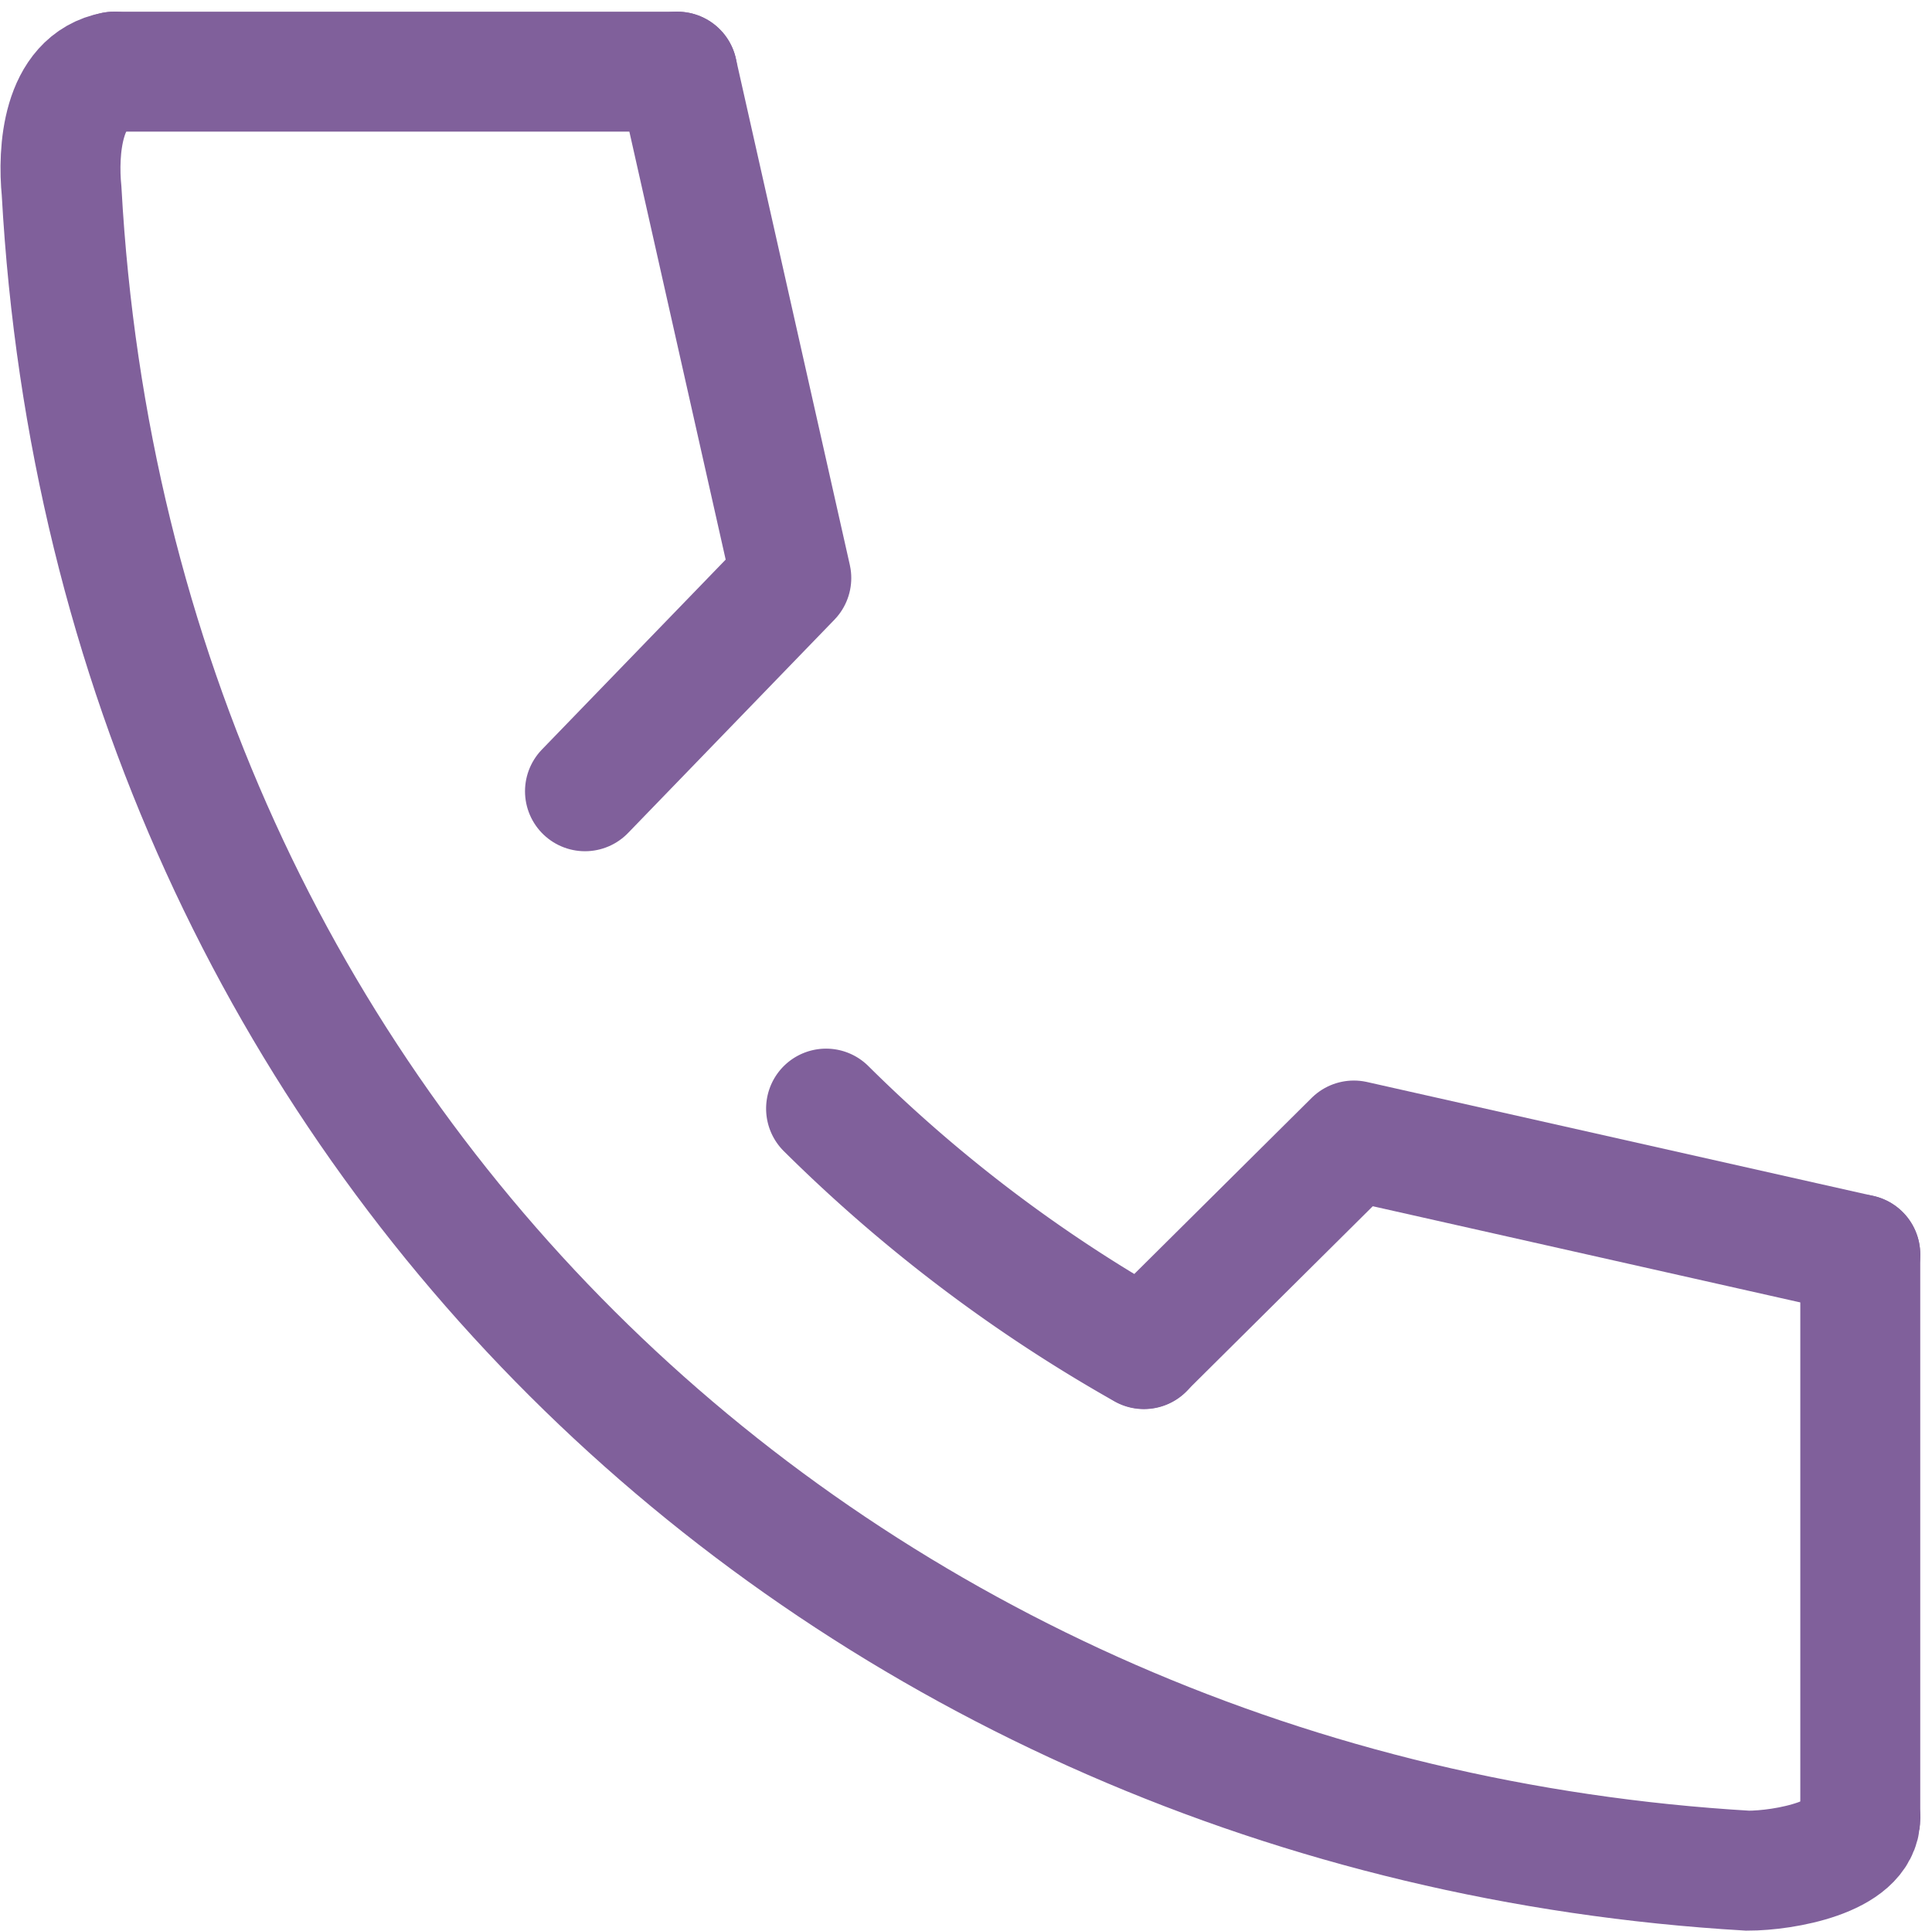 <svg xmlns="http://www.w3.org/2000/svg" width="32.214" height="32.195" viewBox="0 0 32.214 32.195"><g transform="translate(0.009 0.195)"><path d="M1.892,1c-.874.16-.939,1.334-.874,1.991C1.892,18.846,14.1,30.117,29.131,31c.611,0,1.879-.225,1.879-.883" transform="translate(0)" fill="none" stroke="#80609b" stroke-linecap="round" stroke-miterlimit="10" stroke-width="2"/><path d="M14.59,19.41a24.909,24.909,0,0,0,5.3,4.011" transform="translate(-0.825 -1.118)" fill="none" stroke="#80609b" stroke-linecap="round" stroke-miterlimit="10" stroke-width="2"/><path d="M32.177,21.877l-8.444-1.9-3.5,3.475" transform="translate(-1.168 -1.153)" fill="none" stroke="#80609b" stroke-linecap="round" stroke-linejoin="round" stroke-width="2"/><path d="M11.85,1l1.9,8.444L10.31,13" transform="translate(-0.565 0)" fill="none" stroke="#80609b" stroke-linecap="round" stroke-linejoin="round" stroke-width="2"/><line x2="9.393" transform="translate(1.892 1)" fill="none" stroke="#80609b" stroke-linecap="round" stroke-miterlimit="10" stroke-width="2"/><line y2="9.393" transform="translate(31.009 20.724)" fill="none" stroke="#80609b" stroke-linecap="round" stroke-miterlimit="10" stroke-width="2"/></g></svg>